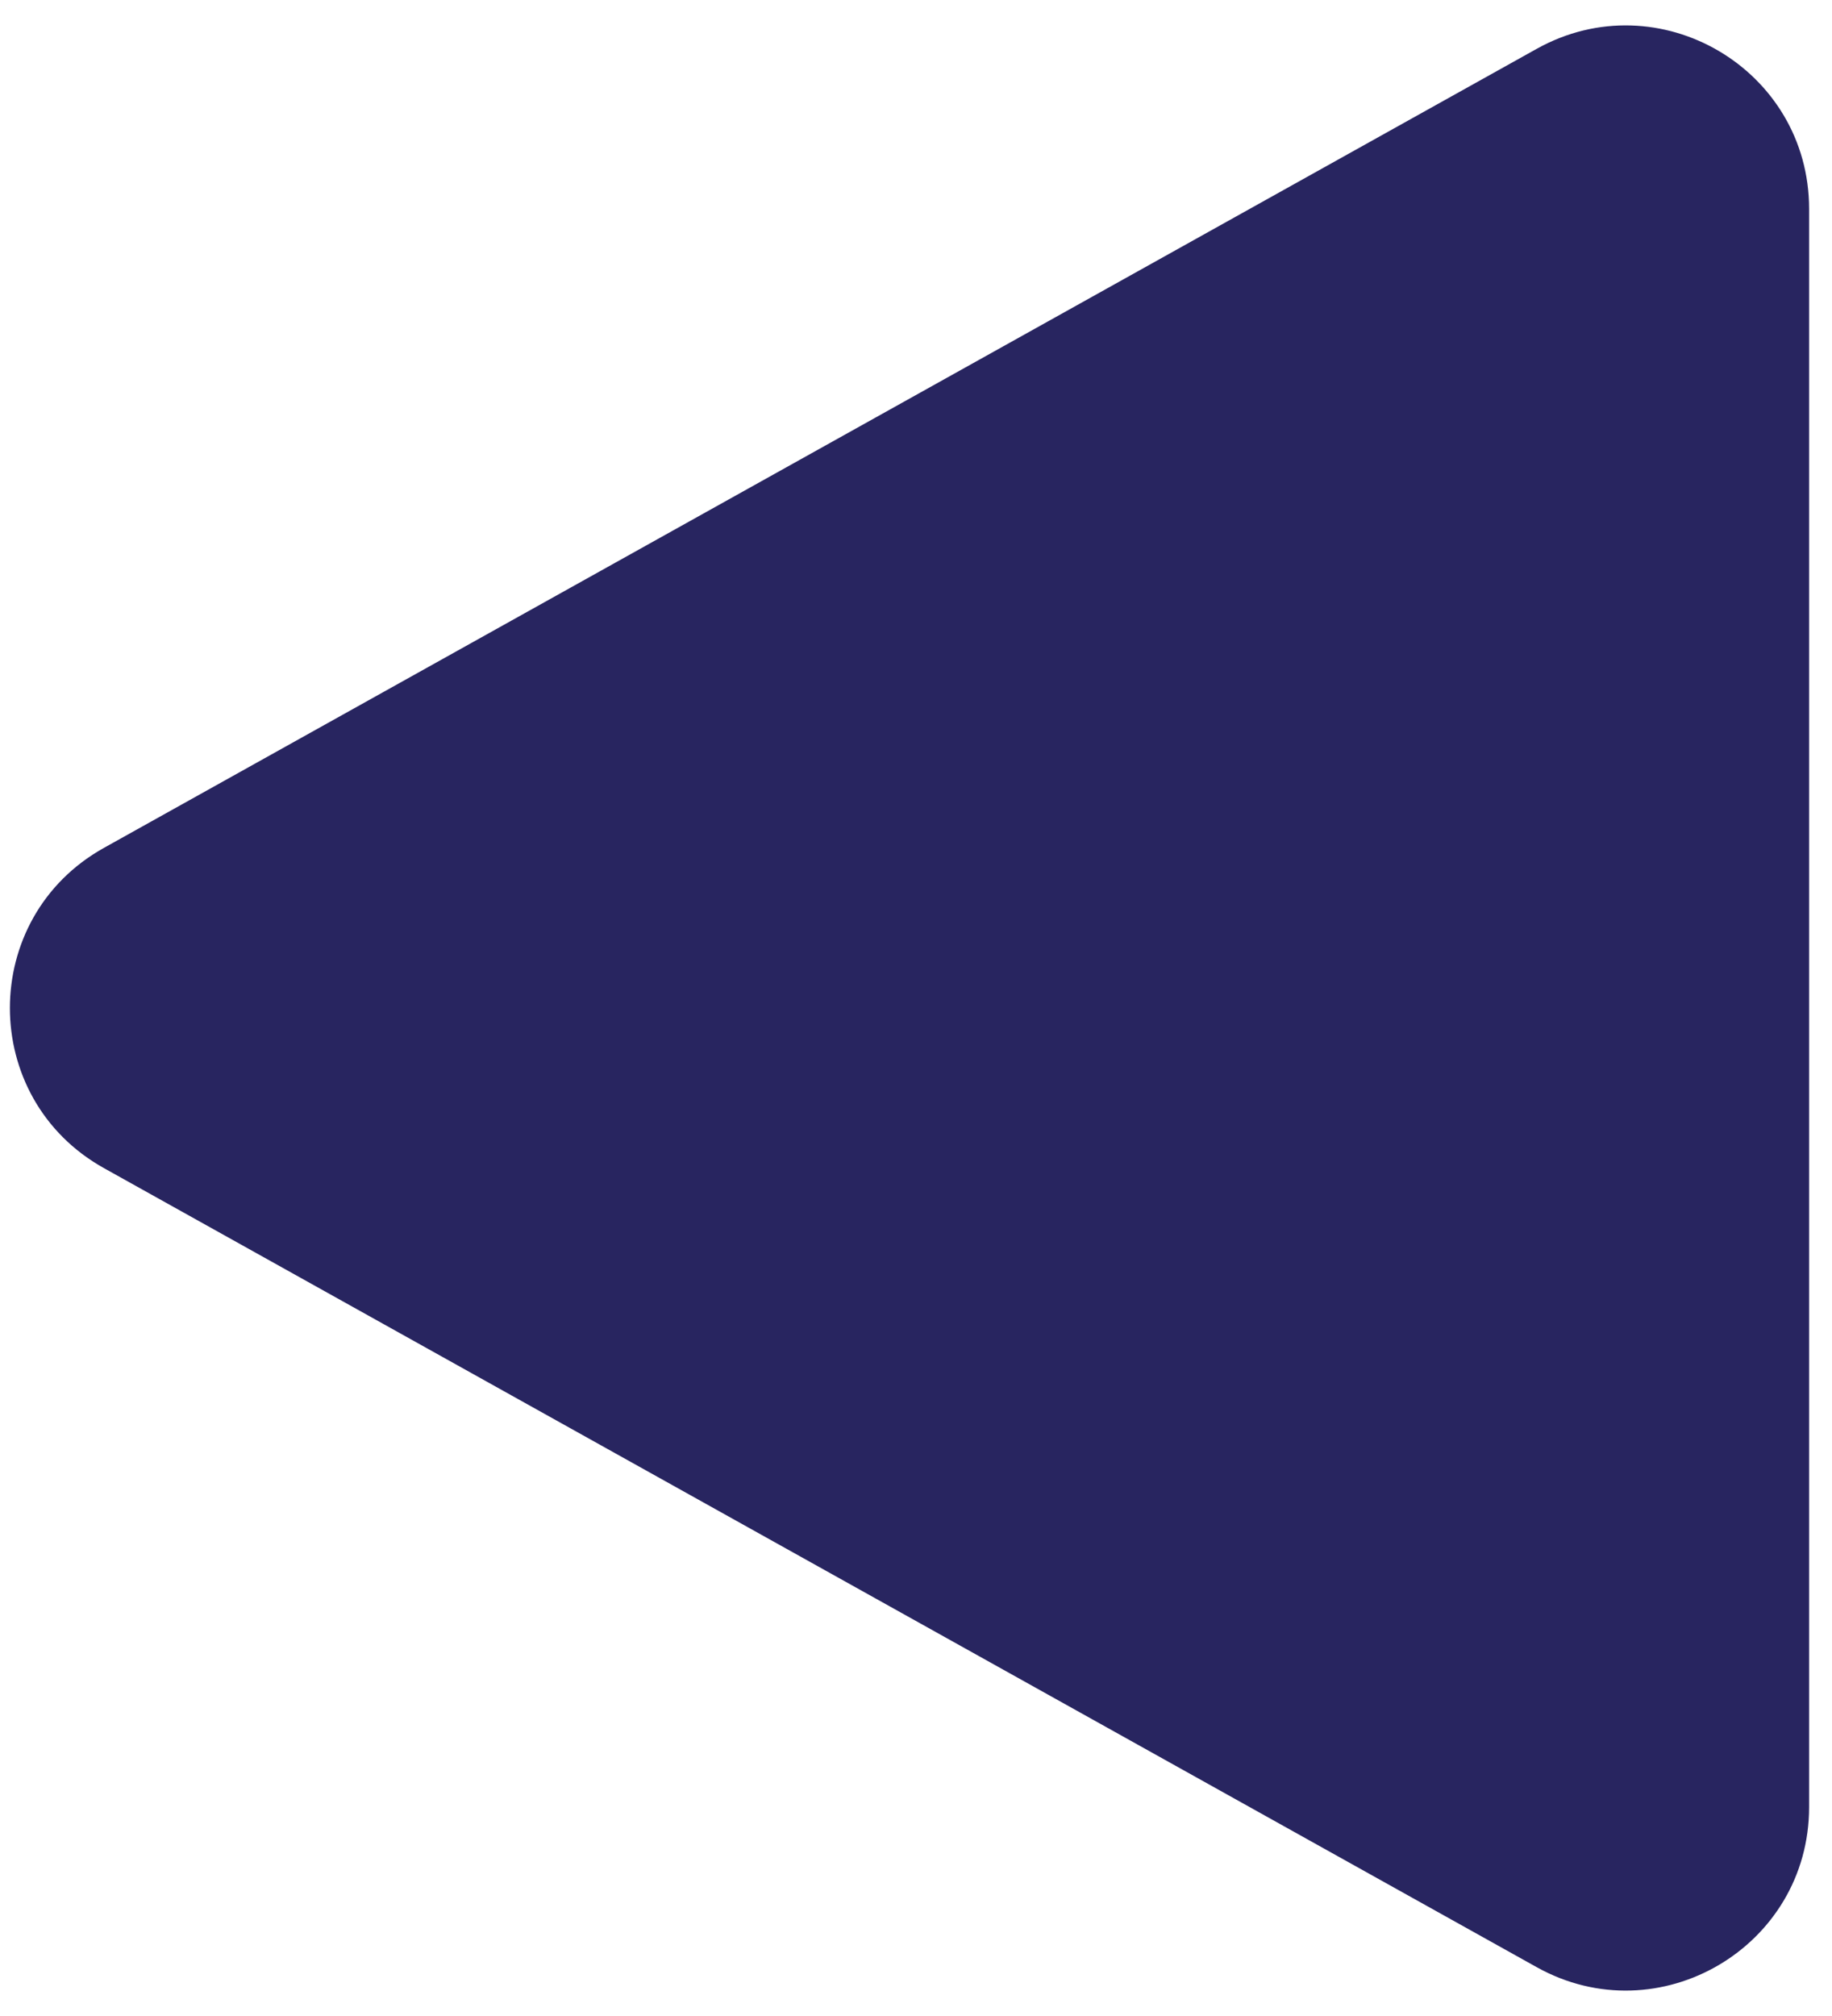 <svg width="20" height="22" viewBox="0 0 20 22" fill="none" xmlns="http://www.w3.org/2000/svg">
    <path d="M1.134 12.747C-0.234 11.984 -0.234 10.016 1.134 9.253L16.776 0.533C18.109 -0.21 19.75 0.754 19.75 2.28L19.75 19.72C19.75 21.246 18.109 22.21 16.776 21.467L1.134 12.747Z"
          fill="#282560"/>
</svg>
